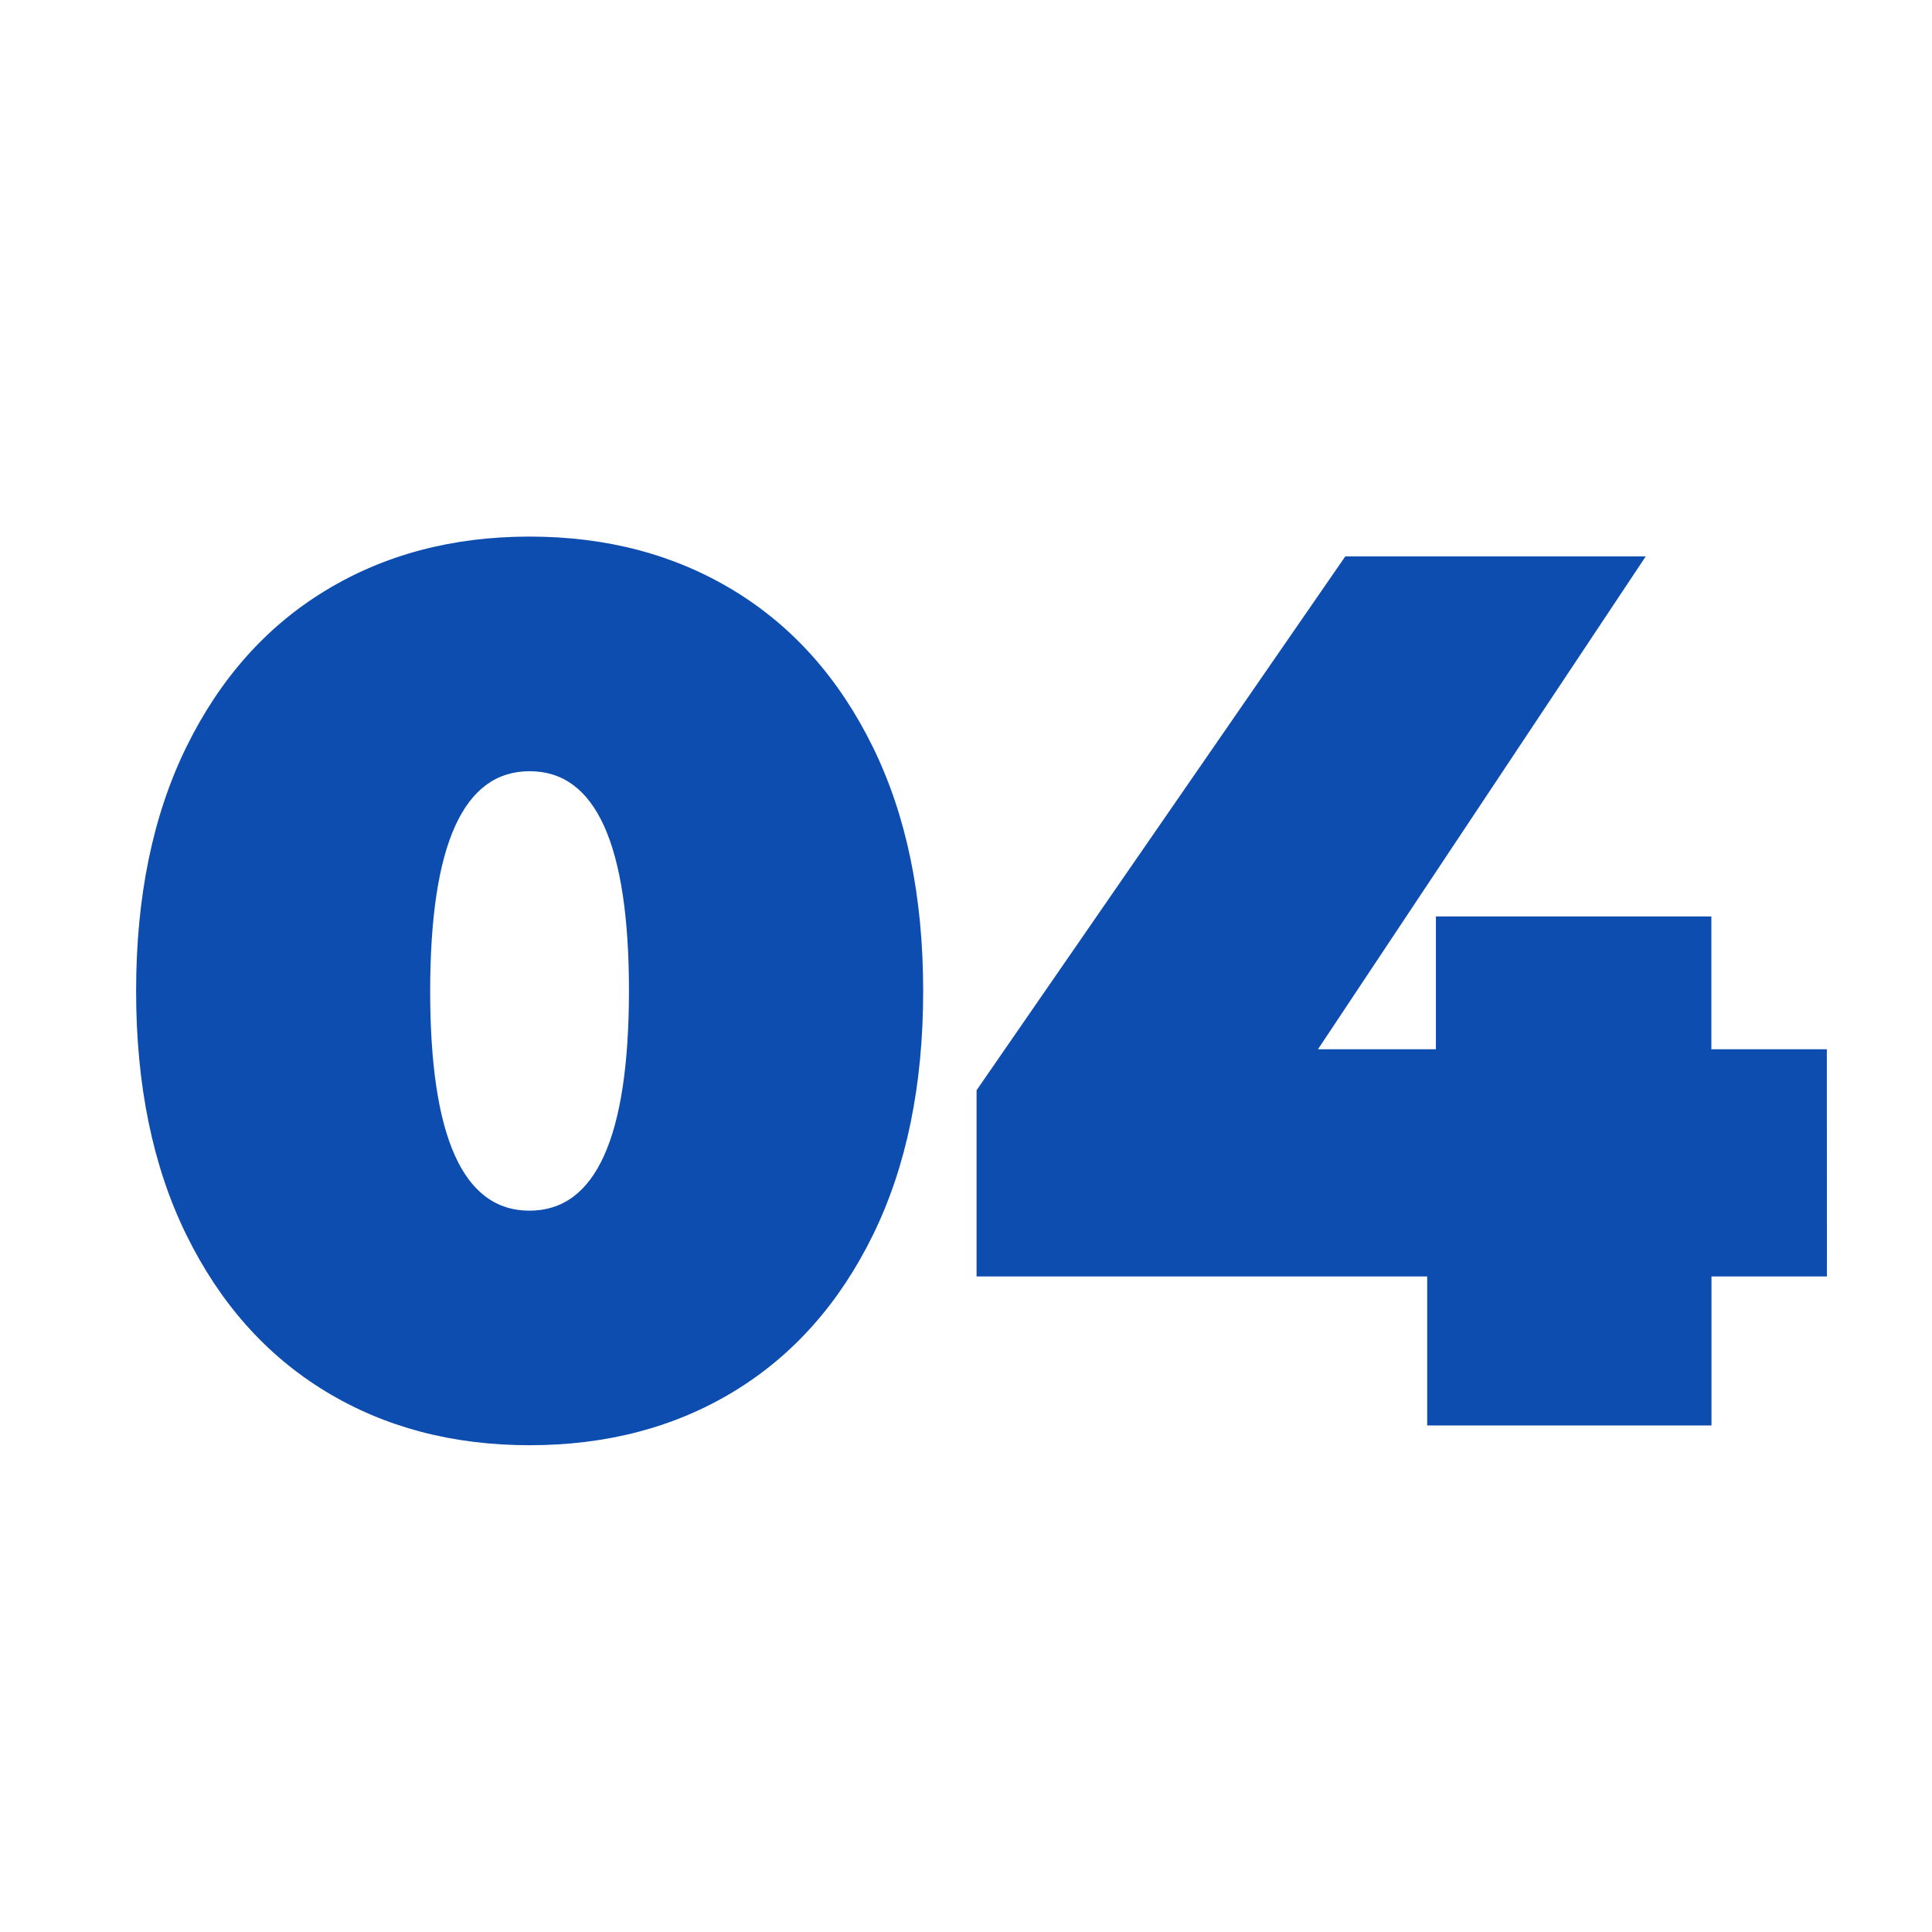 <svg xmlns="http://www.w3.org/2000/svg" id="Capa_1" data-name="Capa 1" viewBox="0 0 512 512"><defs><style>.cls-1{fill:#fff;}.cls-2{fill:#0e4db0;}</style></defs><rect class="cls-1" width="512" height="512"></rect><path class="cls-2" d="M86.24,368.71Q62.72,354.4,49.39,327.26T36.07,262.61q0-37.5,13.32-64.65t36.85-41.45q23.52-14.31,54.12-14.31t54.12,14.31Q218,170.82,231.33,198t13.32,64.65q0,37.5-13.32,64.65t-36.85,41.45Q171,383,140.36,383T86.24,368.71Zm80.44-106.1q0-58.23-26.32-58.23T114,262.61q0,58.23,26.32,58.23T166.68,262.61Z"></path><path class="cls-2" d="M484.16,338.28h-30.6v39.48H378.22V338.28H258.8V288.93l97.71-141.47h79.62L349.27,278.07h31.26v-35.2h73v35.2h30.6Z"></path></svg>